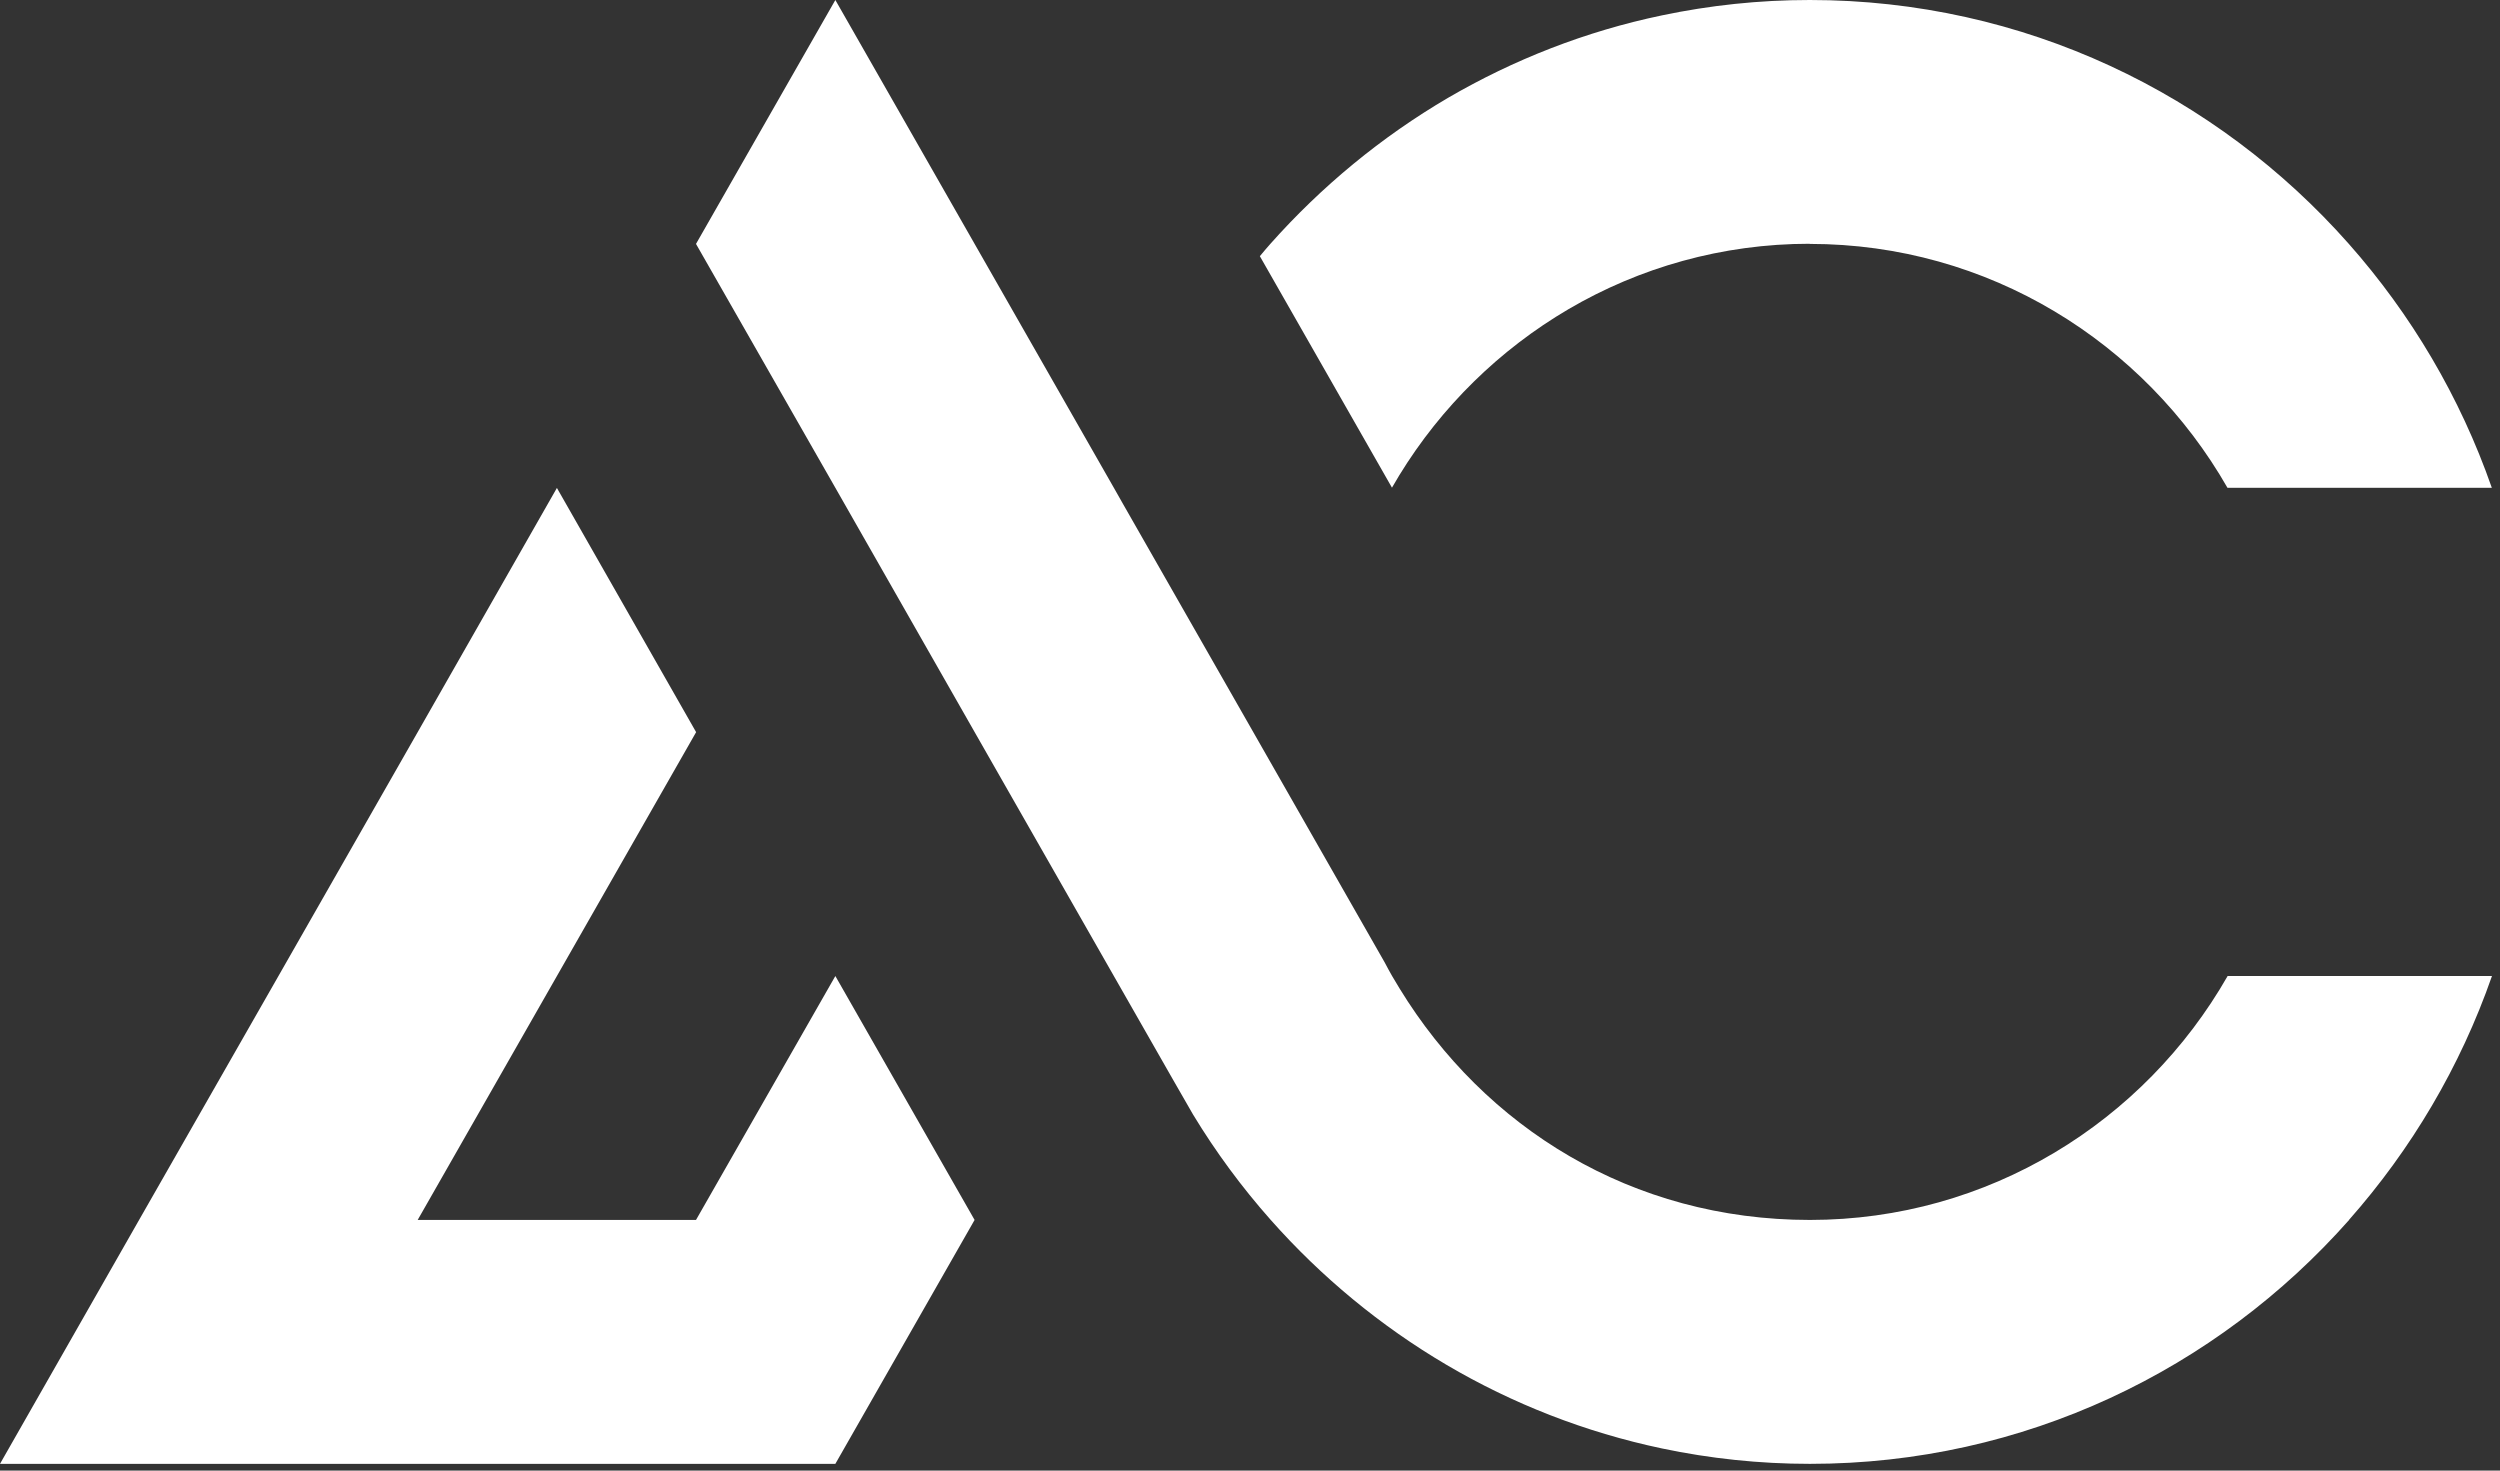 <svg width="85" height="50" viewBox="0 0 85 50" fill="none" xmlns="http://www.w3.org/2000/svg">
<rect x="0" y="0" width="85" height="50" fill="#333333" stroke="none"/>
<path fill-rule="evenodd" clip-rule="evenodd" d="M33.136 41.478L28.402 33.185L23.664 41.478H14.201L18.935 33.185L23.668 24.893L18.935 16.59L14.201 24.893L9.467 33.185L4.729 41.478L0 49.771H28.402L33.136 41.478V41.478ZM79.865 41.478C81.981 39.083 83.65 36.276 84.727 33.185H75.739C72.907 38.143 67.604 41.478 61.538 41.478C55.471 41.478 50.477 38.33 47.588 33.612C47.503 33.468 47.417 33.325 47.332 33.185C47.247 33.032 47.161 32.883 47.081 32.725L42.612 24.893L38.168 17.109L37.874 16.59L33.14 8.298L28.402 0L23.664 8.293L28.402 16.585L33.136 24.888L37.869 33.181L39.885 36.713L40.563 37.893C41.337 39.17 42.224 40.37 43.201 41.473C46.644 45.361 51.269 48.144 56.51 49.248C58.132 49.589 59.811 49.771 61.538 49.771C68.818 49.771 75.364 46.57 79.87 41.478H79.865ZM61.533 8.293C67.6 8.293 72.902 11.633 75.734 16.585H84.722C83.645 13.495 81.976 10.683 79.861 8.293C75.359 3.201 68.814 0 61.533 0C59.806 0 58.127 0.182 56.505 0.523C53.906 1.065 51.459 2.03 49.234 3.326C46.967 4.655 44.932 6.335 43.191 8.293C43.073 8.432 42.949 8.566 42.835 8.71L47.327 16.581C47.408 16.446 47.489 16.302 47.574 16.163C49.002 13.831 50.984 11.887 53.332 10.51C55.742 9.099 58.545 8.288 61.528 8.288L61.533 8.293Z" fill="white"/>
</svg>
